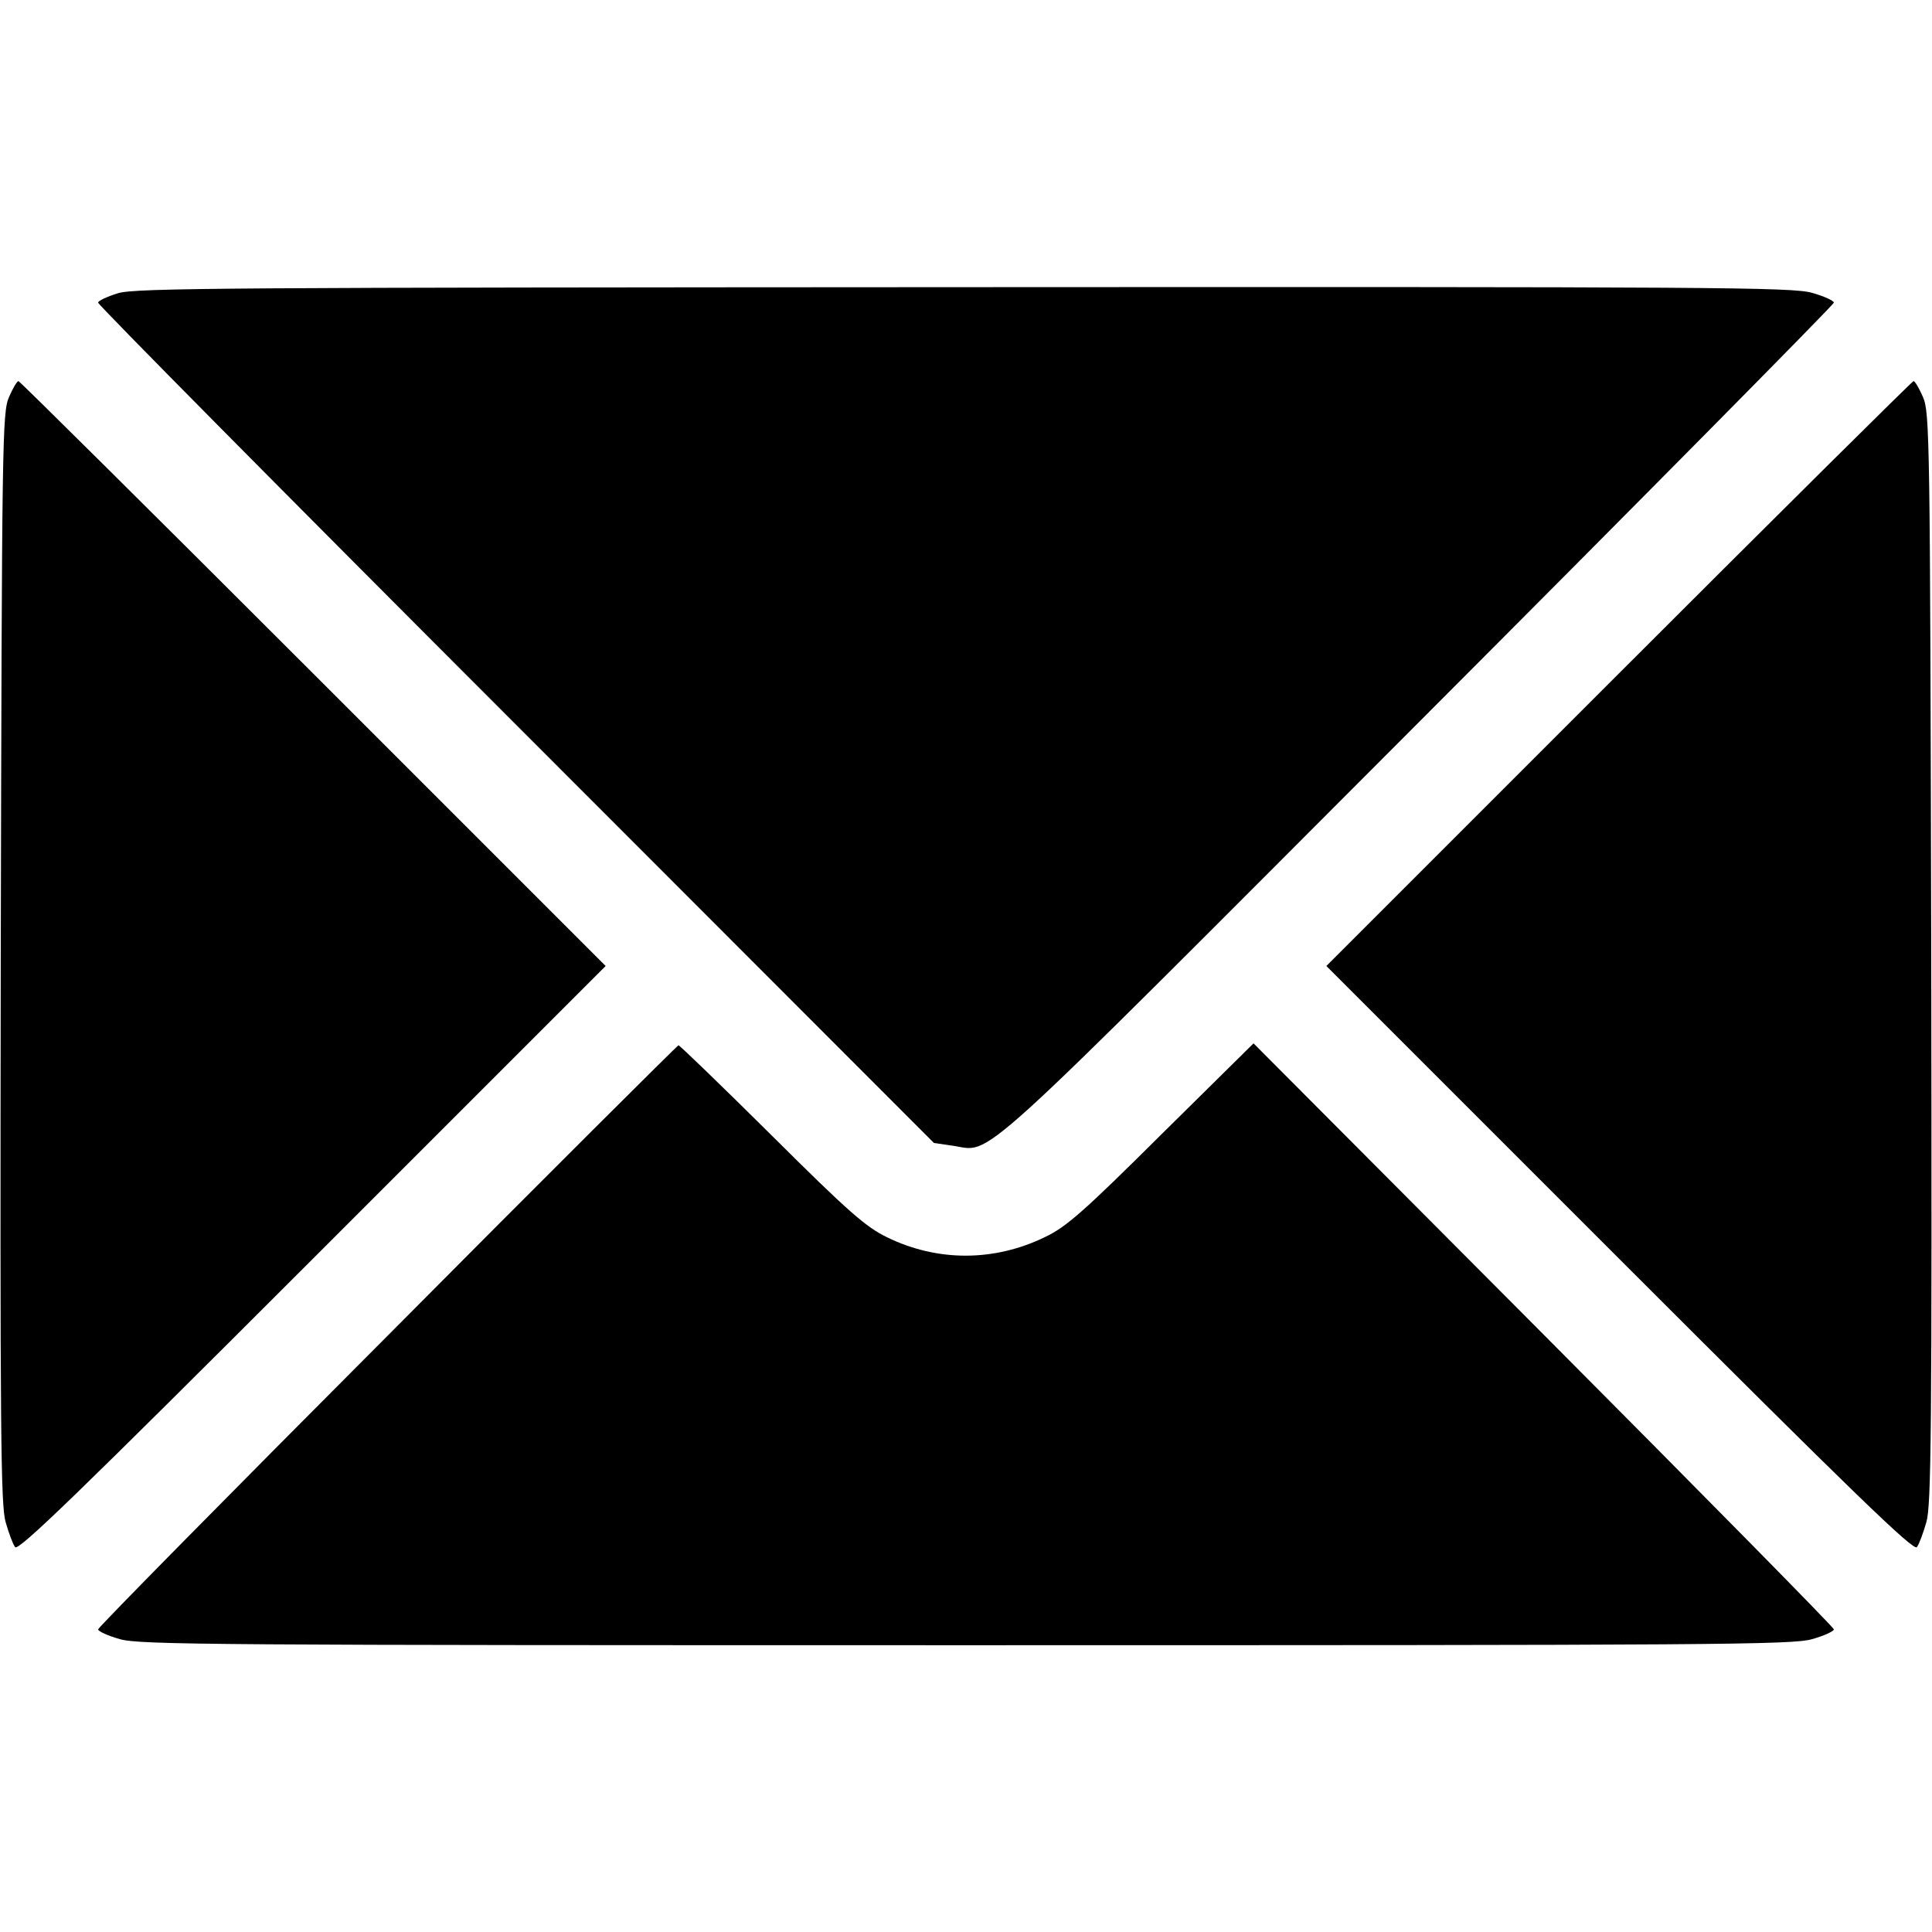 <?xml version="1.0" standalone="no"?>
<!DOCTYPE svg PUBLIC "-//W3C//DTD SVG 20010904//EN"
 "http://www.w3.org/TR/2001/REC-SVG-20010904/DTD/svg10.dtd">
<svg version="1.0" xmlns="http://www.w3.org/2000/svg"
 width="512pt" height="512pt" viewBox="0 0 512 512"
 preserveAspectRatio="xMidYMid meet">

<g transform="translate(0,512) scale(0.1,-0.1)"
fill="#000000" stroke="none">
<path d="M313 4343 c-29 -9 -53 -20 -53 -25 0 -6 498 -509 1108 -1119 l1107
-1108 48 -7 c111 -15 25 -92 1236 1121 606 607 1101 1108 1101 1113 0 5 -26
17 -58 26 -53 15 -252 16 -2248 15 -1945 -1 -2195 -2 -2241 -16z"/>
<path d="M24 4068 c-18 -41 -19 -105 -22 -1487 -2 -1262 0 -1451 13 -1495 8
-28 19 -58 25 -66 8 -12 166 141 787 762 l778 778 -775 775 c-426 426 -778
775 -781 775 -4 0 -15 -19 -25 -42z"/>
<path d="M4290 3335 l-775 -775 778 -778 c621 -621 779 -774 787 -762 6 8 17
38 25 66 13 44 15 233 13 1495 -3 1382 -4 1446 -22 1487 -10 23 -21 42 -25 42
-3 0 -355 -349 -781 -775z"/>
<path d="M1027 1580 c-422 -423 -767 -773 -767 -778 0 -5 26 -17 58 -26 53
-15 253 -16 2242 -16 1989 0 2189 1 2242 16 32 9 58 21 58 26 0 5 -346 356
-769 781 l-769 772 -244 -241 c-206 -205 -253 -246 -308 -272 -135 -66 -286
-66 -419 -1 -56 27 -102 67 -307 271 -132 131 -243 238 -246 238 -2 0 -350
-346 -771 -770z"/>
</g>
</svg>

